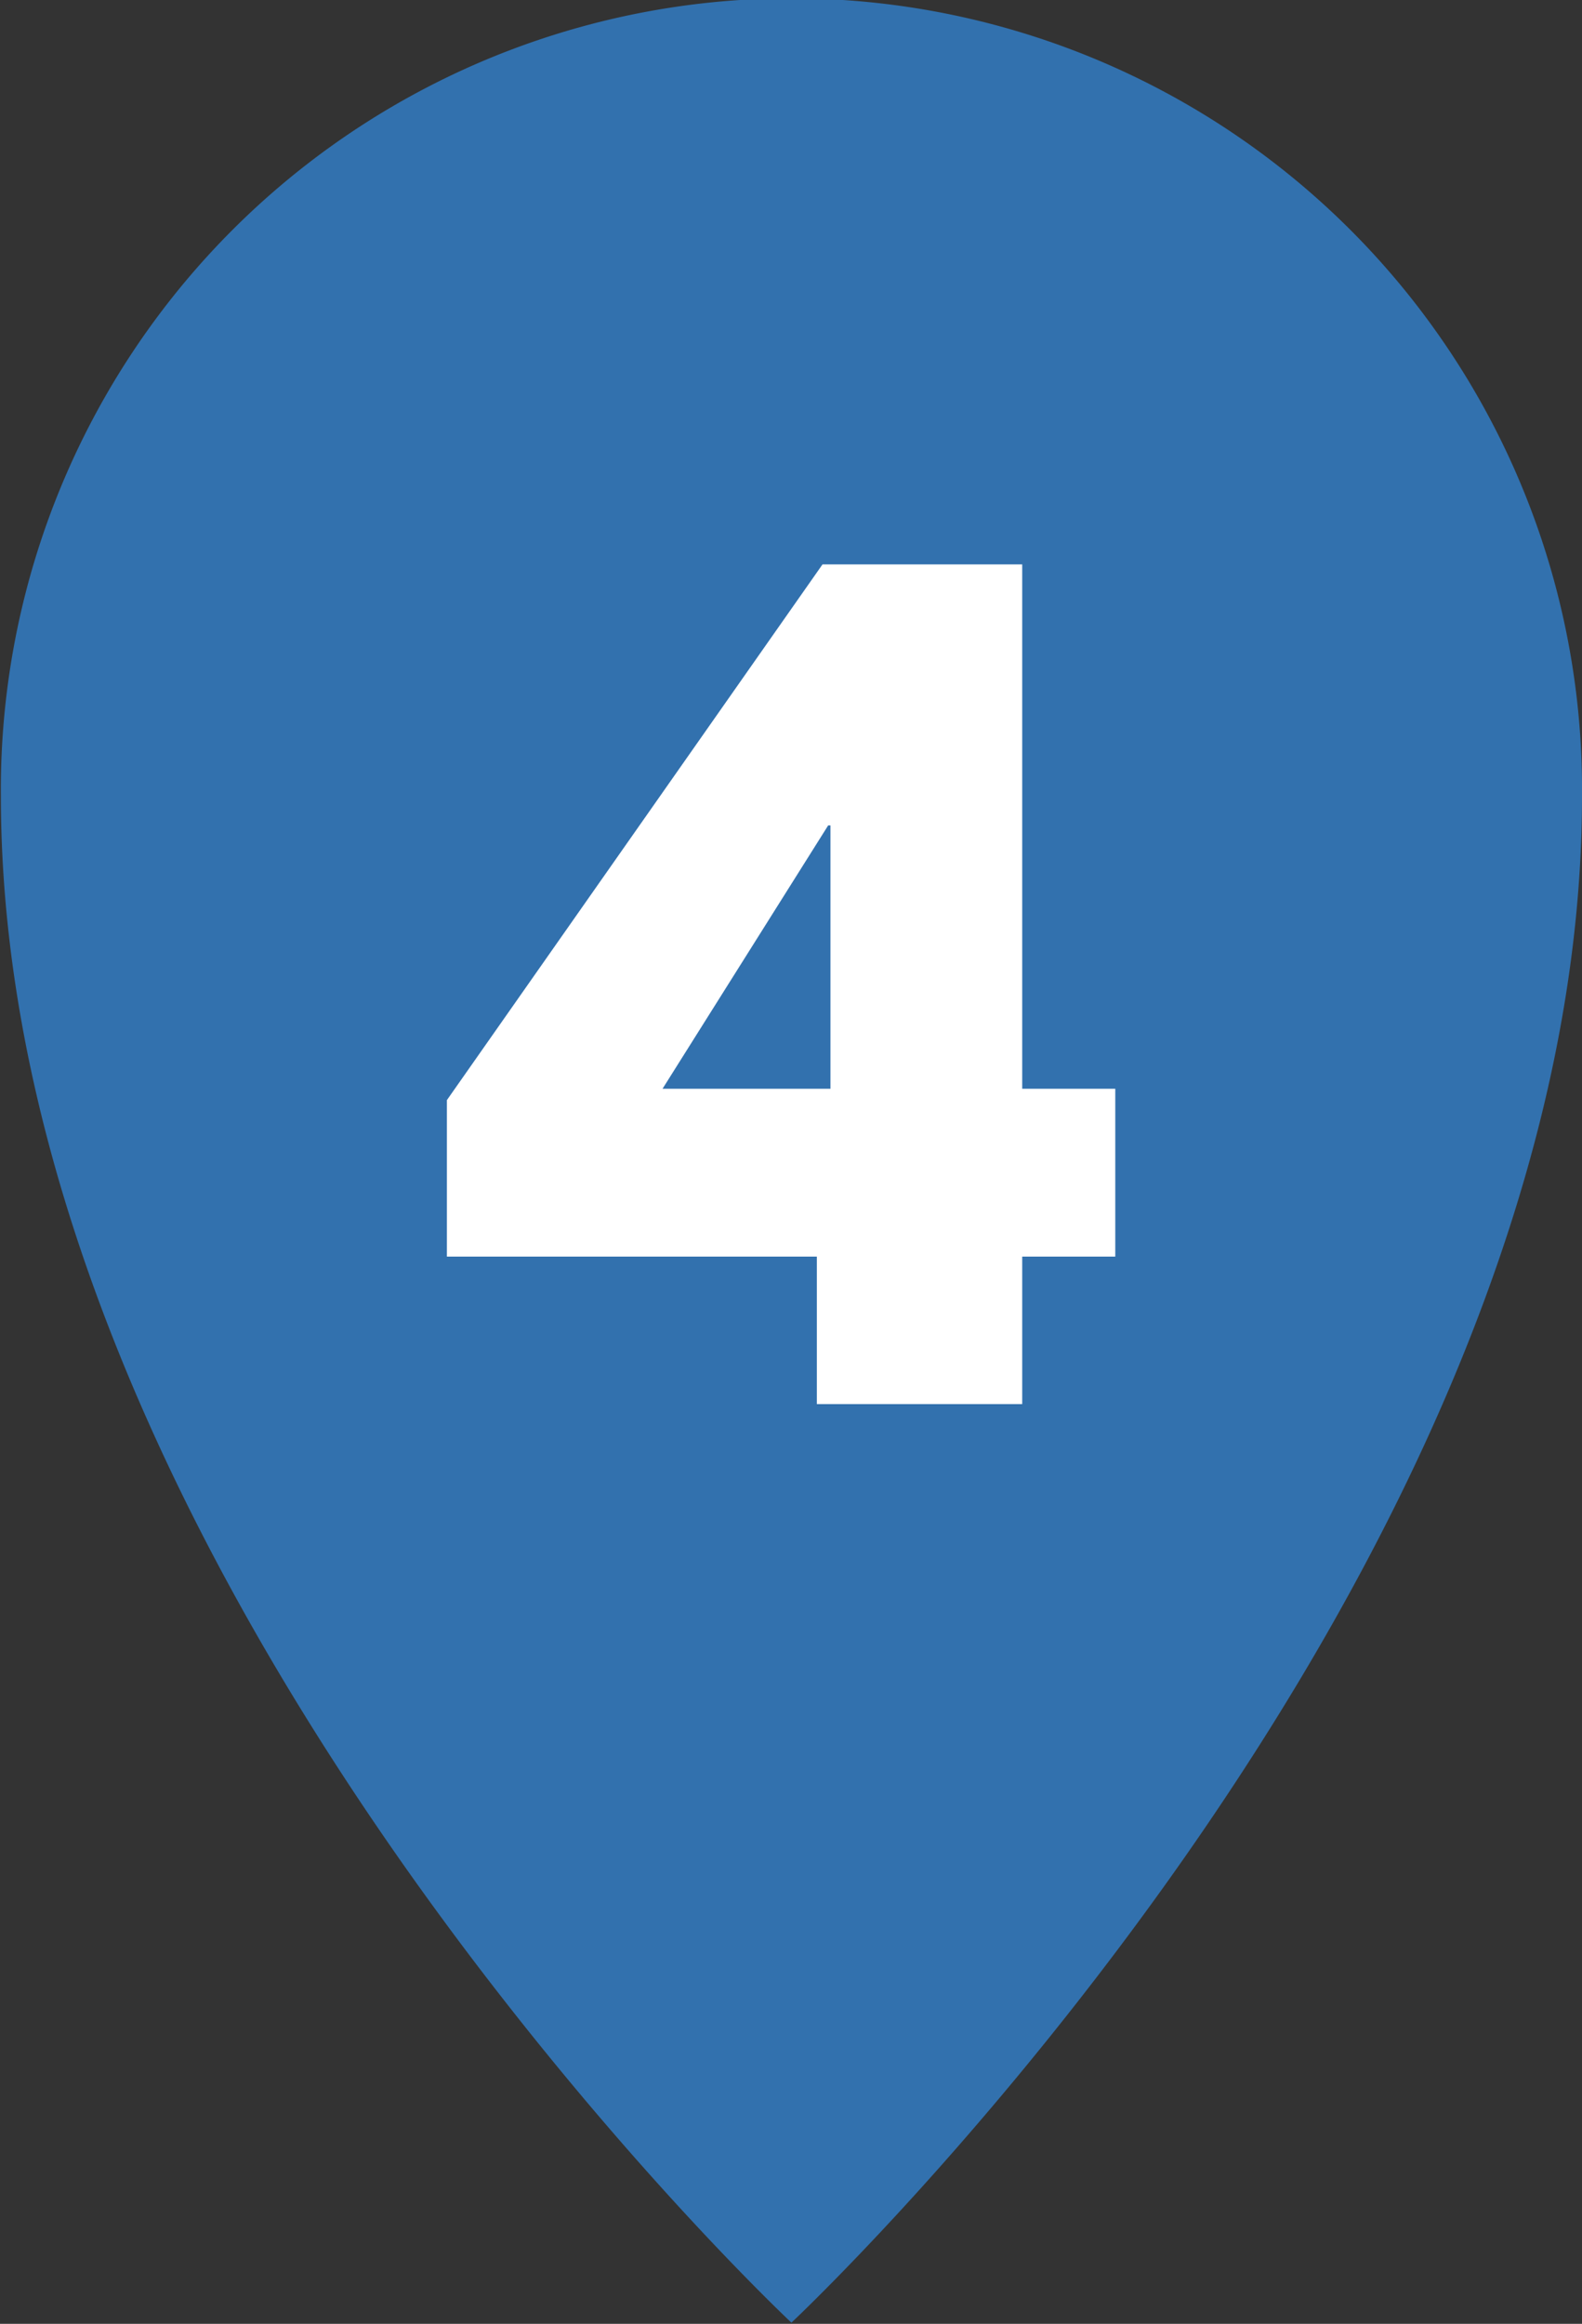 <svg id="yumoto_spot04_icon.svg" xmlns="http://www.w3.org/2000/svg" width="26.5" height="38.91" viewBox="0 0 26.5 38.91">
  <rect x="0" y="0" width="26.5" height="38.91" fill="#333333" stroke="none"/>
  <defs>
    <style>
      .cls-1 {
        fill: #3271ae;
      }

      .cls-1, .cls-2 {
        fill-rule: evenodd;
      }

      .cls-2 {
        fill: #fff;
      }
    </style>
  </defs>
  <path id="シェイプ_1" data-name="シェイプ 1" class="cls-1" d="M730,4265.55c0,13.17-13.243,25.56-13.243,25.56s-13.242-12.39-13.242-25.56A13.243,13.243,0,1,1,730,4265.55Z" transform="translate(-703.5 -4252.22)"/>
  <path id="_4" data-name="4" class="cls-2" d="M717.183,4273.26v2.47h3.44v-2.47h1.559v-2.81h-1.559v-8.78h-3.345l-6.292,8.97v2.62h6.2Zm-2.585-2.81,2.775-4.41h0.038v4.41H714.6Z" transform="translate(-703.5 -4252.22)"/>
</svg>
